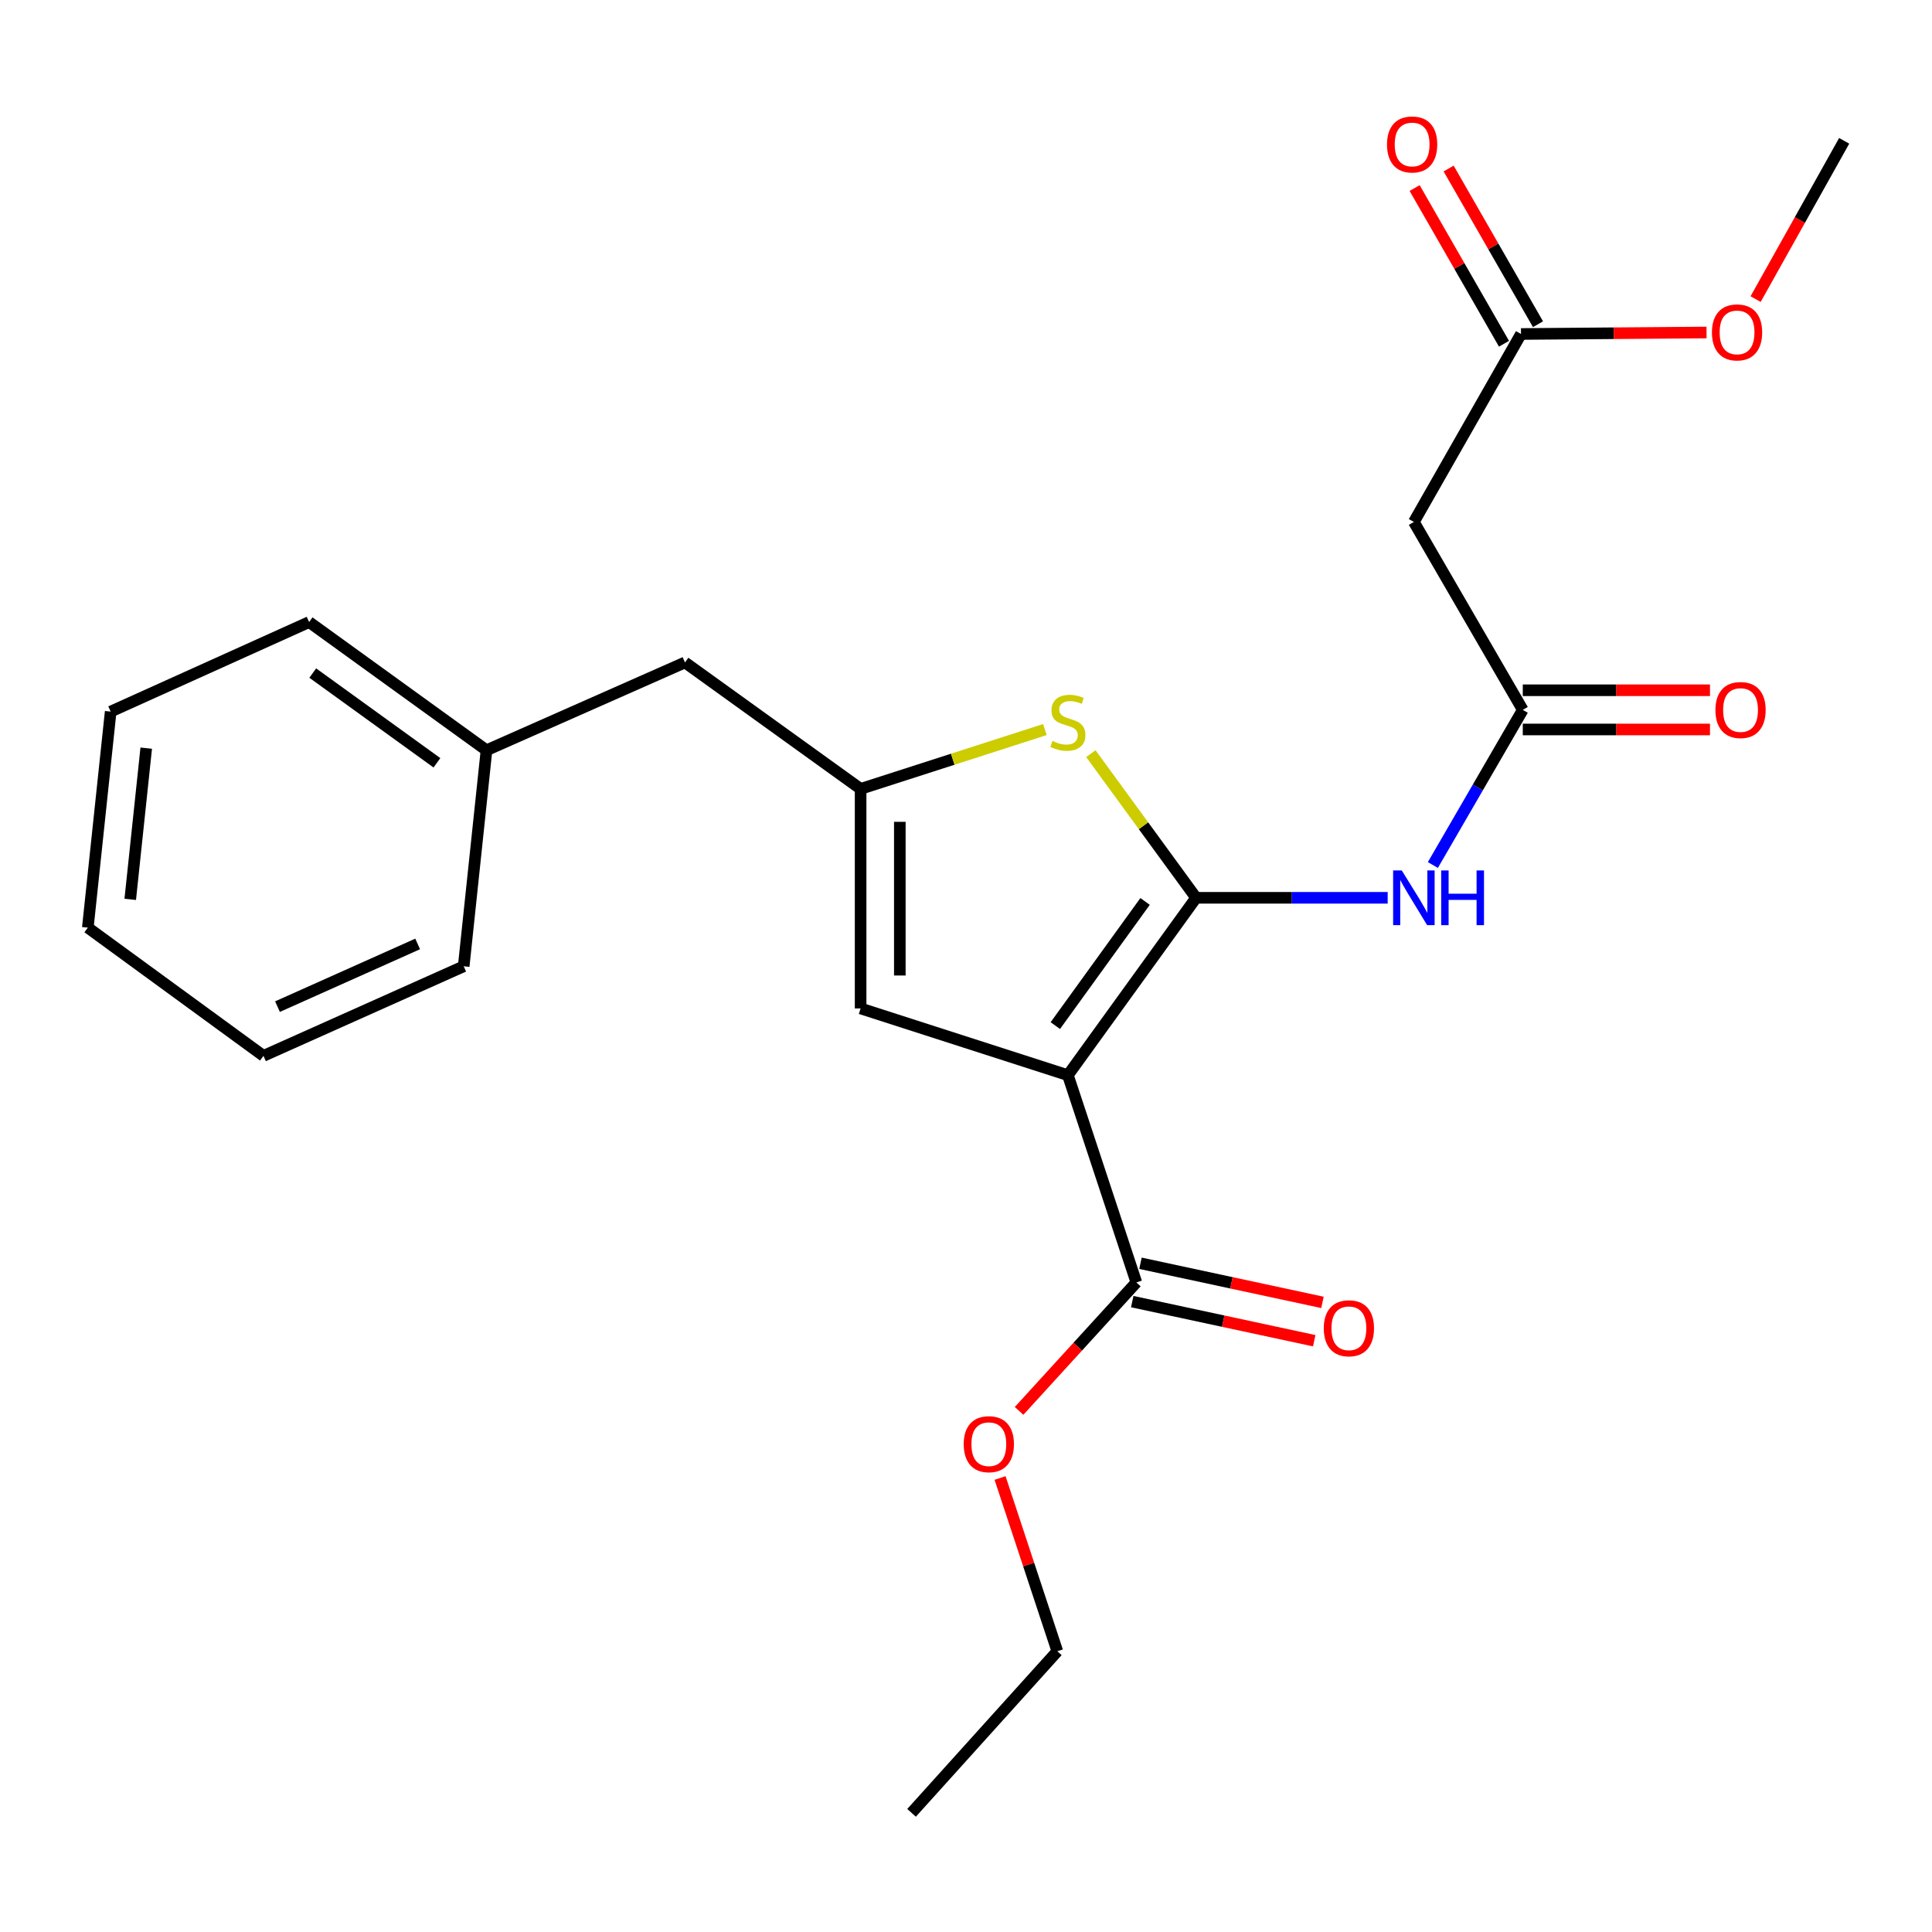 <?xml version='1.0' encoding='iso-8859-1'?>
<svg version='1.1' baseProfile='full'
              xmlns='http://www.w3.org/2000/svg'
                      xmlns:rdkit='http://www.rdkit.org/xml'
                      xmlns:xlink='http://www.w3.org/1999/xlink'
                  xml:space='preserve'
width='1000px' height='1000px' viewBox='0 0 1000 1000'>
<!-- END OF HEADER -->
<rect style='opacity:1.0;fill:#FFFFFF;stroke:none' width='1000' height='1000' x='0' y='0'> </rect>
<path class='bond-0' d='M 445.454,408.33 L 445.454,521.967' style='fill:none;fill-rule:evenodd;stroke:#000000;stroke-width:6px;stroke-linecap:butt;stroke-linejoin:miter;stroke-opacity:1' />
<path class='bond-0' d='M 465.748,425.376 L 465.748,504.921' style='fill:none;fill-rule:evenodd;stroke:#000000;stroke-width:6px;stroke-linecap:butt;stroke-linejoin:miter;stroke-opacity:1' />
<path class='bond-1' d='M 445.454,408.33 L 493.144,392.973' style='fill:none;fill-rule:evenodd;stroke:#000000;stroke-width:6px;stroke-linecap:butt;stroke-linejoin:miter;stroke-opacity:1' />
<path class='bond-1' d='M 493.144,392.973 L 540.834,377.616' style='fill:none;fill-rule:evenodd;stroke:#CCCC00;stroke-width:6px;stroke-linecap:butt;stroke-linejoin:miter;stroke-opacity:1' />
<path class='bond-2' d='M 445.454,408.33 L 354.547,342.881' style='fill:none;fill-rule:evenodd;stroke:#000000;stroke-width:6px;stroke-linecap:butt;stroke-linejoin:miter;stroke-opacity:1' />
<path class='bond-3' d='M 445.454,521.967 L 552.731,556.512' style='fill:none;fill-rule:evenodd;stroke:#000000;stroke-width:6px;stroke-linecap:butt;stroke-linejoin:miter;stroke-opacity:1' />
<path class='bond-4' d='M 552.731,556.512 L 619.093,464.703' style='fill:none;fill-rule:evenodd;stroke:#000000;stroke-width:6px;stroke-linecap:butt;stroke-linejoin:miter;stroke-opacity:1' />
<path class='bond-4' d='M 546.238,530.852 L 592.692,466.586' style='fill:none;fill-rule:evenodd;stroke:#000000;stroke-width:6px;stroke-linecap:butt;stroke-linejoin:miter;stroke-opacity:1' />
<path class='bond-5' d='M 552.731,556.512 L 588.178,663.789' style='fill:none;fill-rule:evenodd;stroke:#000000;stroke-width:6px;stroke-linecap:butt;stroke-linejoin:miter;stroke-opacity:1' />
<path class='bond-6' d='M 619.093,464.703 L 591.859,427.392' style='fill:none;fill-rule:evenodd;stroke:#000000;stroke-width:6px;stroke-linecap:butt;stroke-linejoin:miter;stroke-opacity:1' />
<path class='bond-6' d='M 591.859,427.392 L 564.625,390.08' style='fill:none;fill-rule:evenodd;stroke:#CCCC00;stroke-width:6px;stroke-linecap:butt;stroke-linejoin:miter;stroke-opacity:1' />
<path class='bond-7' d='M 619.093,464.703 L 668.676,464.703' style='fill:none;fill-rule:evenodd;stroke:#000000;stroke-width:6px;stroke-linecap:butt;stroke-linejoin:miter;stroke-opacity:1' />
<path class='bond-7' d='M 668.676,464.703 L 718.258,464.703' style='fill:none;fill-rule:evenodd;stroke:#0000FF;stroke-width:6px;stroke-linecap:butt;stroke-linejoin:miter;stroke-opacity:1' />
<path class='bond-8' d='M 741.651,447.732 L 764.92,407.579' style='fill:none;fill-rule:evenodd;stroke:#0000FF;stroke-width:6px;stroke-linecap:butt;stroke-linejoin:miter;stroke-opacity:1' />
<path class='bond-8' d='M 764.92,407.579 L 788.189,367.426' style='fill:none;fill-rule:evenodd;stroke:#000000;stroke-width:6px;stroke-linecap:butt;stroke-linejoin:miter;stroke-opacity:1' />
<path class='bond-9' d='M 588.178,663.789 L 557.827,697.031' style='fill:none;fill-rule:evenodd;stroke:#000000;stroke-width:6px;stroke-linecap:butt;stroke-linejoin:miter;stroke-opacity:1' />
<path class='bond-9' d='M 557.827,697.031 L 527.476,730.273' style='fill:none;fill-rule:evenodd;stroke:#FF0000;stroke-width:6px;stroke-linecap:butt;stroke-linejoin:miter;stroke-opacity:1' />
<path class='bond-10' d='M 586.046,673.71 L 633.143,683.832' style='fill:none;fill-rule:evenodd;stroke:#000000;stroke-width:6px;stroke-linecap:butt;stroke-linejoin:miter;stroke-opacity:1' />
<path class='bond-10' d='M 633.143,683.832 L 680.239,693.954' style='fill:none;fill-rule:evenodd;stroke:#FF0000;stroke-width:6px;stroke-linecap:butt;stroke-linejoin:miter;stroke-opacity:1' />
<path class='bond-10' d='M 590.311,653.869 L 637.407,663.991' style='fill:none;fill-rule:evenodd;stroke:#000000;stroke-width:6px;stroke-linecap:butt;stroke-linejoin:miter;stroke-opacity:1' />
<path class='bond-10' d='M 637.407,663.991 L 684.504,674.113' style='fill:none;fill-rule:evenodd;stroke:#FF0000;stroke-width:6px;stroke-linecap:butt;stroke-linejoin:miter;stroke-opacity:1' />
<path class='bond-11' d='M 517.629,765.008 L 532.451,809.849' style='fill:none;fill-rule:evenodd;stroke:#FF0000;stroke-width:6px;stroke-linecap:butt;stroke-linejoin:miter;stroke-opacity:1' />
<path class='bond-11' d='M 532.451,809.849 L 547.274,854.69' style='fill:none;fill-rule:evenodd;stroke:#000000;stroke-width:6px;stroke-linecap:butt;stroke-linejoin:miter;stroke-opacity:1' />
<path class='bond-12' d='M 547.274,854.69 L 471.814,938.325' style='fill:none;fill-rule:evenodd;stroke:#000000;stroke-width:6px;stroke-linecap:butt;stroke-linejoin:miter;stroke-opacity:1' />
<path class='bond-13' d='M 788.189,377.573 L 836.636,377.573' style='fill:none;fill-rule:evenodd;stroke:#000000;stroke-width:6px;stroke-linecap:butt;stroke-linejoin:miter;stroke-opacity:1' />
<path class='bond-13' d='M 836.636,377.573 L 885.083,377.573' style='fill:none;fill-rule:evenodd;stroke:#FF0000;stroke-width:6px;stroke-linecap:butt;stroke-linejoin:miter;stroke-opacity:1' />
<path class='bond-13' d='M 788.189,357.279 L 836.636,357.279' style='fill:none;fill-rule:evenodd;stroke:#000000;stroke-width:6px;stroke-linecap:butt;stroke-linejoin:miter;stroke-opacity:1' />
<path class='bond-13' d='M 836.636,357.279 L 885.083,357.279' style='fill:none;fill-rule:evenodd;stroke:#FF0000;stroke-width:6px;stroke-linecap:butt;stroke-linejoin:miter;stroke-opacity:1' />
<path class='bond-14' d='M 788.189,367.426 L 731.816,270.16' style='fill:none;fill-rule:evenodd;stroke:#000000;stroke-width:6px;stroke-linecap:butt;stroke-linejoin:miter;stroke-opacity:1' />
<path class='bond-15' d='M 787.265,172.872 L 731.816,270.16' style='fill:none;fill-rule:evenodd;stroke:#000000;stroke-width:6px;stroke-linecap:butt;stroke-linejoin:miter;stroke-opacity:1' />
<path class='bond-16' d='M 787.265,172.872 L 835.283,172.485' style='fill:none;fill-rule:evenodd;stroke:#000000;stroke-width:6px;stroke-linecap:butt;stroke-linejoin:miter;stroke-opacity:1' />
<path class='bond-16' d='M 835.283,172.485 L 883.301,172.098' style='fill:none;fill-rule:evenodd;stroke:#FF0000;stroke-width:6px;stroke-linecap:butt;stroke-linejoin:miter;stroke-opacity:1' />
<path class='bond-17' d='M 796.065,167.821 L 772.938,127.527' style='fill:none;fill-rule:evenodd;stroke:#000000;stroke-width:6px;stroke-linecap:butt;stroke-linejoin:miter;stroke-opacity:1' />
<path class='bond-17' d='M 772.938,127.527 L 749.811,87.232' style='fill:none;fill-rule:evenodd;stroke:#FF0000;stroke-width:6px;stroke-linecap:butt;stroke-linejoin:miter;stroke-opacity:1' />
<path class='bond-17' d='M 778.464,177.923 L 755.337,137.629' style='fill:none;fill-rule:evenodd;stroke:#000000;stroke-width:6px;stroke-linecap:butt;stroke-linejoin:miter;stroke-opacity:1' />
<path class='bond-17' d='M 755.337,137.629 L 732.21,97.334' style='fill:none;fill-rule:evenodd;stroke:#FF0000;stroke-width:6px;stroke-linecap:butt;stroke-linejoin:miter;stroke-opacity:1' />
<path class='bond-18' d='M 908.7,154.812 L 931.622,113.85' style='fill:none;fill-rule:evenodd;stroke:#FF0000;stroke-width:6px;stroke-linecap:butt;stroke-linejoin:miter;stroke-opacity:1' />
<path class='bond-18' d='M 931.622,113.85 L 954.545,72.889' style='fill:none;fill-rule:evenodd;stroke:#000000;stroke-width:6px;stroke-linecap:butt;stroke-linejoin:miter;stroke-opacity:1' />
<path class='bond-19' d='M 354.547,342.881 L 251.813,388.329' style='fill:none;fill-rule:evenodd;stroke:#000000;stroke-width:6px;stroke-linecap:butt;stroke-linejoin:miter;stroke-opacity:1' />
<path class='bond-20' d='M 251.813,388.329 L 159.993,321.978' style='fill:none;fill-rule:evenodd;stroke:#000000;stroke-width:6px;stroke-linecap:butt;stroke-linejoin:miter;stroke-opacity:1' />
<path class='bond-20' d='M 226.154,394.825 L 161.88,348.38' style='fill:none;fill-rule:evenodd;stroke:#000000;stroke-width:6px;stroke-linecap:butt;stroke-linejoin:miter;stroke-opacity:1' />
<path class='bond-21' d='M 251.813,388.329 L 240.008,500.15' style='fill:none;fill-rule:evenodd;stroke:#000000;stroke-width:6px;stroke-linecap:butt;stroke-linejoin:miter;stroke-opacity:1' />
<path class='bond-22' d='M 159.993,321.978 L 57.282,368.328' style='fill:none;fill-rule:evenodd;stroke:#000000;stroke-width:6px;stroke-linecap:butt;stroke-linejoin:miter;stroke-opacity:1' />
<path class='bond-23' d='M 57.282,368.328 L 45.455,480.149' style='fill:none;fill-rule:evenodd;stroke:#000000;stroke-width:6px;stroke-linecap:butt;stroke-linejoin:miter;stroke-opacity:1' />
<path class='bond-23' d='M 75.689,387.236 L 67.41,465.511' style='fill:none;fill-rule:evenodd;stroke:#000000;stroke-width:6px;stroke-linecap:butt;stroke-linejoin:miter;stroke-opacity:1' />
<path class='bond-24' d='M 45.455,480.149 L 136.373,546.511' style='fill:none;fill-rule:evenodd;stroke:#000000;stroke-width:6px;stroke-linecap:butt;stroke-linejoin:miter;stroke-opacity:1' />
<path class='bond-25' d='M 136.373,546.511 L 240.008,500.15' style='fill:none;fill-rule:evenodd;stroke:#000000;stroke-width:6px;stroke-linecap:butt;stroke-linejoin:miter;stroke-opacity:1' />
<path class='bond-25' d='M 143.631,521.032 L 216.176,488.579' style='fill:none;fill-rule:evenodd;stroke:#000000;stroke-width:6px;stroke-linecap:butt;stroke-linejoin:miter;stroke-opacity:1' />
<path  class='atom-4' d='M 544.731 383.505
Q 545.051 383.625, 546.371 384.185
Q 547.691 384.745, 549.131 385.105
Q 550.611 385.425, 552.051 385.425
Q 554.731 385.425, 556.291 384.145
Q 557.851 382.825, 557.851 380.545
Q 557.851 378.985, 557.051 378.025
Q 556.291 377.065, 555.091 376.545
Q 553.891 376.025, 551.891 375.425
Q 549.371 374.665, 547.851 373.945
Q 546.371 373.225, 545.291 371.705
Q 544.251 370.185, 544.251 367.625
Q 544.251 364.065, 546.651 361.865
Q 549.091 359.665, 553.891 359.665
Q 557.171 359.665, 560.891 361.225
L 559.971 364.305
Q 556.571 362.905, 554.011 362.905
Q 551.251 362.905, 549.731 364.065
Q 548.211 365.185, 548.251 367.145
Q 548.251 368.665, 549.011 369.585
Q 549.811 370.505, 550.931 371.025
Q 552.091 371.545, 554.011 372.145
Q 556.571 372.945, 558.091 373.745
Q 559.611 374.545, 560.691 376.185
Q 561.811 377.785, 561.811 380.545
Q 561.811 384.465, 559.171 386.585
Q 556.571 388.665, 552.211 388.665
Q 549.691 388.665, 547.771 388.105
Q 545.891 387.585, 543.651 386.665
L 544.731 383.505
' fill='#CCCC00'/>
<path  class='atom-5' d='M 725.556 450.543
L 734.836 465.543
Q 735.756 467.023, 737.236 469.703
Q 738.716 472.383, 738.796 472.543
L 738.796 450.543
L 742.556 450.543
L 742.556 478.863
L 738.676 478.863
L 728.716 462.463
Q 727.556 460.543, 726.316 458.343
Q 725.116 456.143, 724.756 455.463
L 724.756 478.863
L 721.076 478.863
L 721.076 450.543
L 725.556 450.543
' fill='#0000FF'/>
<path  class='atom-5' d='M 745.956 450.543
L 749.796 450.543
L 749.796 462.583
L 764.276 462.583
L 764.276 450.543
L 768.116 450.543
L 768.116 478.863
L 764.276 478.863
L 764.276 465.783
L 749.796 465.783
L 749.796 478.863
L 745.956 478.863
L 745.956 450.543
' fill='#0000FF'/>
<path  class='atom-7' d='M 498.816 747.504
Q 498.816 740.704, 502.176 736.904
Q 505.536 733.104, 511.816 733.104
Q 518.096 733.104, 521.456 736.904
Q 524.816 740.704, 524.816 747.504
Q 524.816 754.384, 521.416 758.304
Q 518.016 762.184, 511.816 762.184
Q 505.576 762.184, 502.176 758.304
Q 498.816 754.424, 498.816 747.504
M 511.816 758.984
Q 516.136 758.984, 518.456 756.104
Q 520.816 753.184, 520.816 747.504
Q 520.816 741.944, 518.456 739.144
Q 516.136 736.304, 511.816 736.304
Q 507.496 736.304, 505.136 739.104
Q 502.816 741.904, 502.816 747.504
Q 502.816 753.224, 505.136 756.104
Q 507.496 758.984, 511.816 758.984
' fill='#FF0000'/>
<path  class='atom-9' d='M 685.184 687.512
Q 685.184 680.712, 688.544 676.912
Q 691.904 673.112, 698.184 673.112
Q 704.464 673.112, 707.824 676.912
Q 711.184 680.712, 711.184 687.512
Q 711.184 694.392, 707.784 698.312
Q 704.384 702.192, 698.184 702.192
Q 691.944 702.192, 688.544 698.312
Q 685.184 694.432, 685.184 687.512
M 698.184 698.992
Q 702.504 698.992, 704.824 696.112
Q 707.184 693.192, 707.184 687.512
Q 707.184 681.952, 704.824 679.152
Q 702.504 676.312, 698.184 676.312
Q 693.864 676.312, 691.504 679.112
Q 689.184 681.912, 689.184 687.512
Q 689.184 693.232, 691.504 696.112
Q 693.864 698.992, 698.184 698.992
' fill='#FF0000'/>
<path  class='atom-12' d='M 887.901 367.506
Q 887.901 360.706, 891.261 356.906
Q 894.621 353.106, 900.901 353.106
Q 907.181 353.106, 910.541 356.906
Q 913.901 360.706, 913.901 367.506
Q 913.901 374.386, 910.501 378.306
Q 907.101 382.186, 900.901 382.186
Q 894.661 382.186, 891.261 378.306
Q 887.901 374.426, 887.901 367.506
M 900.901 378.986
Q 905.221 378.986, 907.541 376.106
Q 909.901 373.186, 909.901 367.506
Q 909.901 361.946, 907.541 359.146
Q 905.221 356.306, 900.901 356.306
Q 896.581 356.306, 894.221 359.106
Q 891.901 361.906, 891.901 367.506
Q 891.901 373.226, 894.221 376.106
Q 896.581 378.986, 900.901 378.986
' fill='#FF0000'/>
<path  class='atom-15' d='M 886.097 172.05
Q 886.097 165.25, 889.457 161.45
Q 892.817 157.65, 899.097 157.65
Q 905.377 157.65, 908.737 161.45
Q 912.097 165.25, 912.097 172.05
Q 912.097 178.93, 908.697 182.85
Q 905.297 186.73, 899.097 186.73
Q 892.857 186.73, 889.457 182.85
Q 886.097 178.97, 886.097 172.05
M 899.097 183.53
Q 903.417 183.53, 905.737 180.65
Q 908.097 177.73, 908.097 172.05
Q 908.097 166.49, 905.737 163.69
Q 903.417 160.85, 899.097 160.85
Q 894.777 160.85, 892.417 163.65
Q 890.097 166.45, 890.097 172.05
Q 890.097 177.77, 892.417 180.65
Q 894.777 183.53, 899.097 183.53
' fill='#FF0000'/>
<path  class='atom-23' d='M 717.914 74.773
Q 717.914 67.973, 721.274 64.173
Q 724.634 60.373, 730.914 60.373
Q 737.194 60.373, 740.554 64.173
Q 743.914 67.973, 743.914 74.773
Q 743.914 81.653, 740.514 85.573
Q 737.114 89.453, 730.914 89.453
Q 724.674 89.453, 721.274 85.573
Q 717.914 81.693, 717.914 74.773
M 730.914 86.253
Q 735.234 86.253, 737.554 83.373
Q 739.914 80.453, 739.914 74.773
Q 739.914 69.213, 737.554 66.413
Q 735.234 63.573, 730.914 63.573
Q 726.594 63.573, 724.234 66.373
Q 721.914 69.173, 721.914 74.773
Q 721.914 80.493, 724.234 83.373
Q 726.594 86.253, 730.914 86.253
' fill='#FF0000'/>
</svg>
